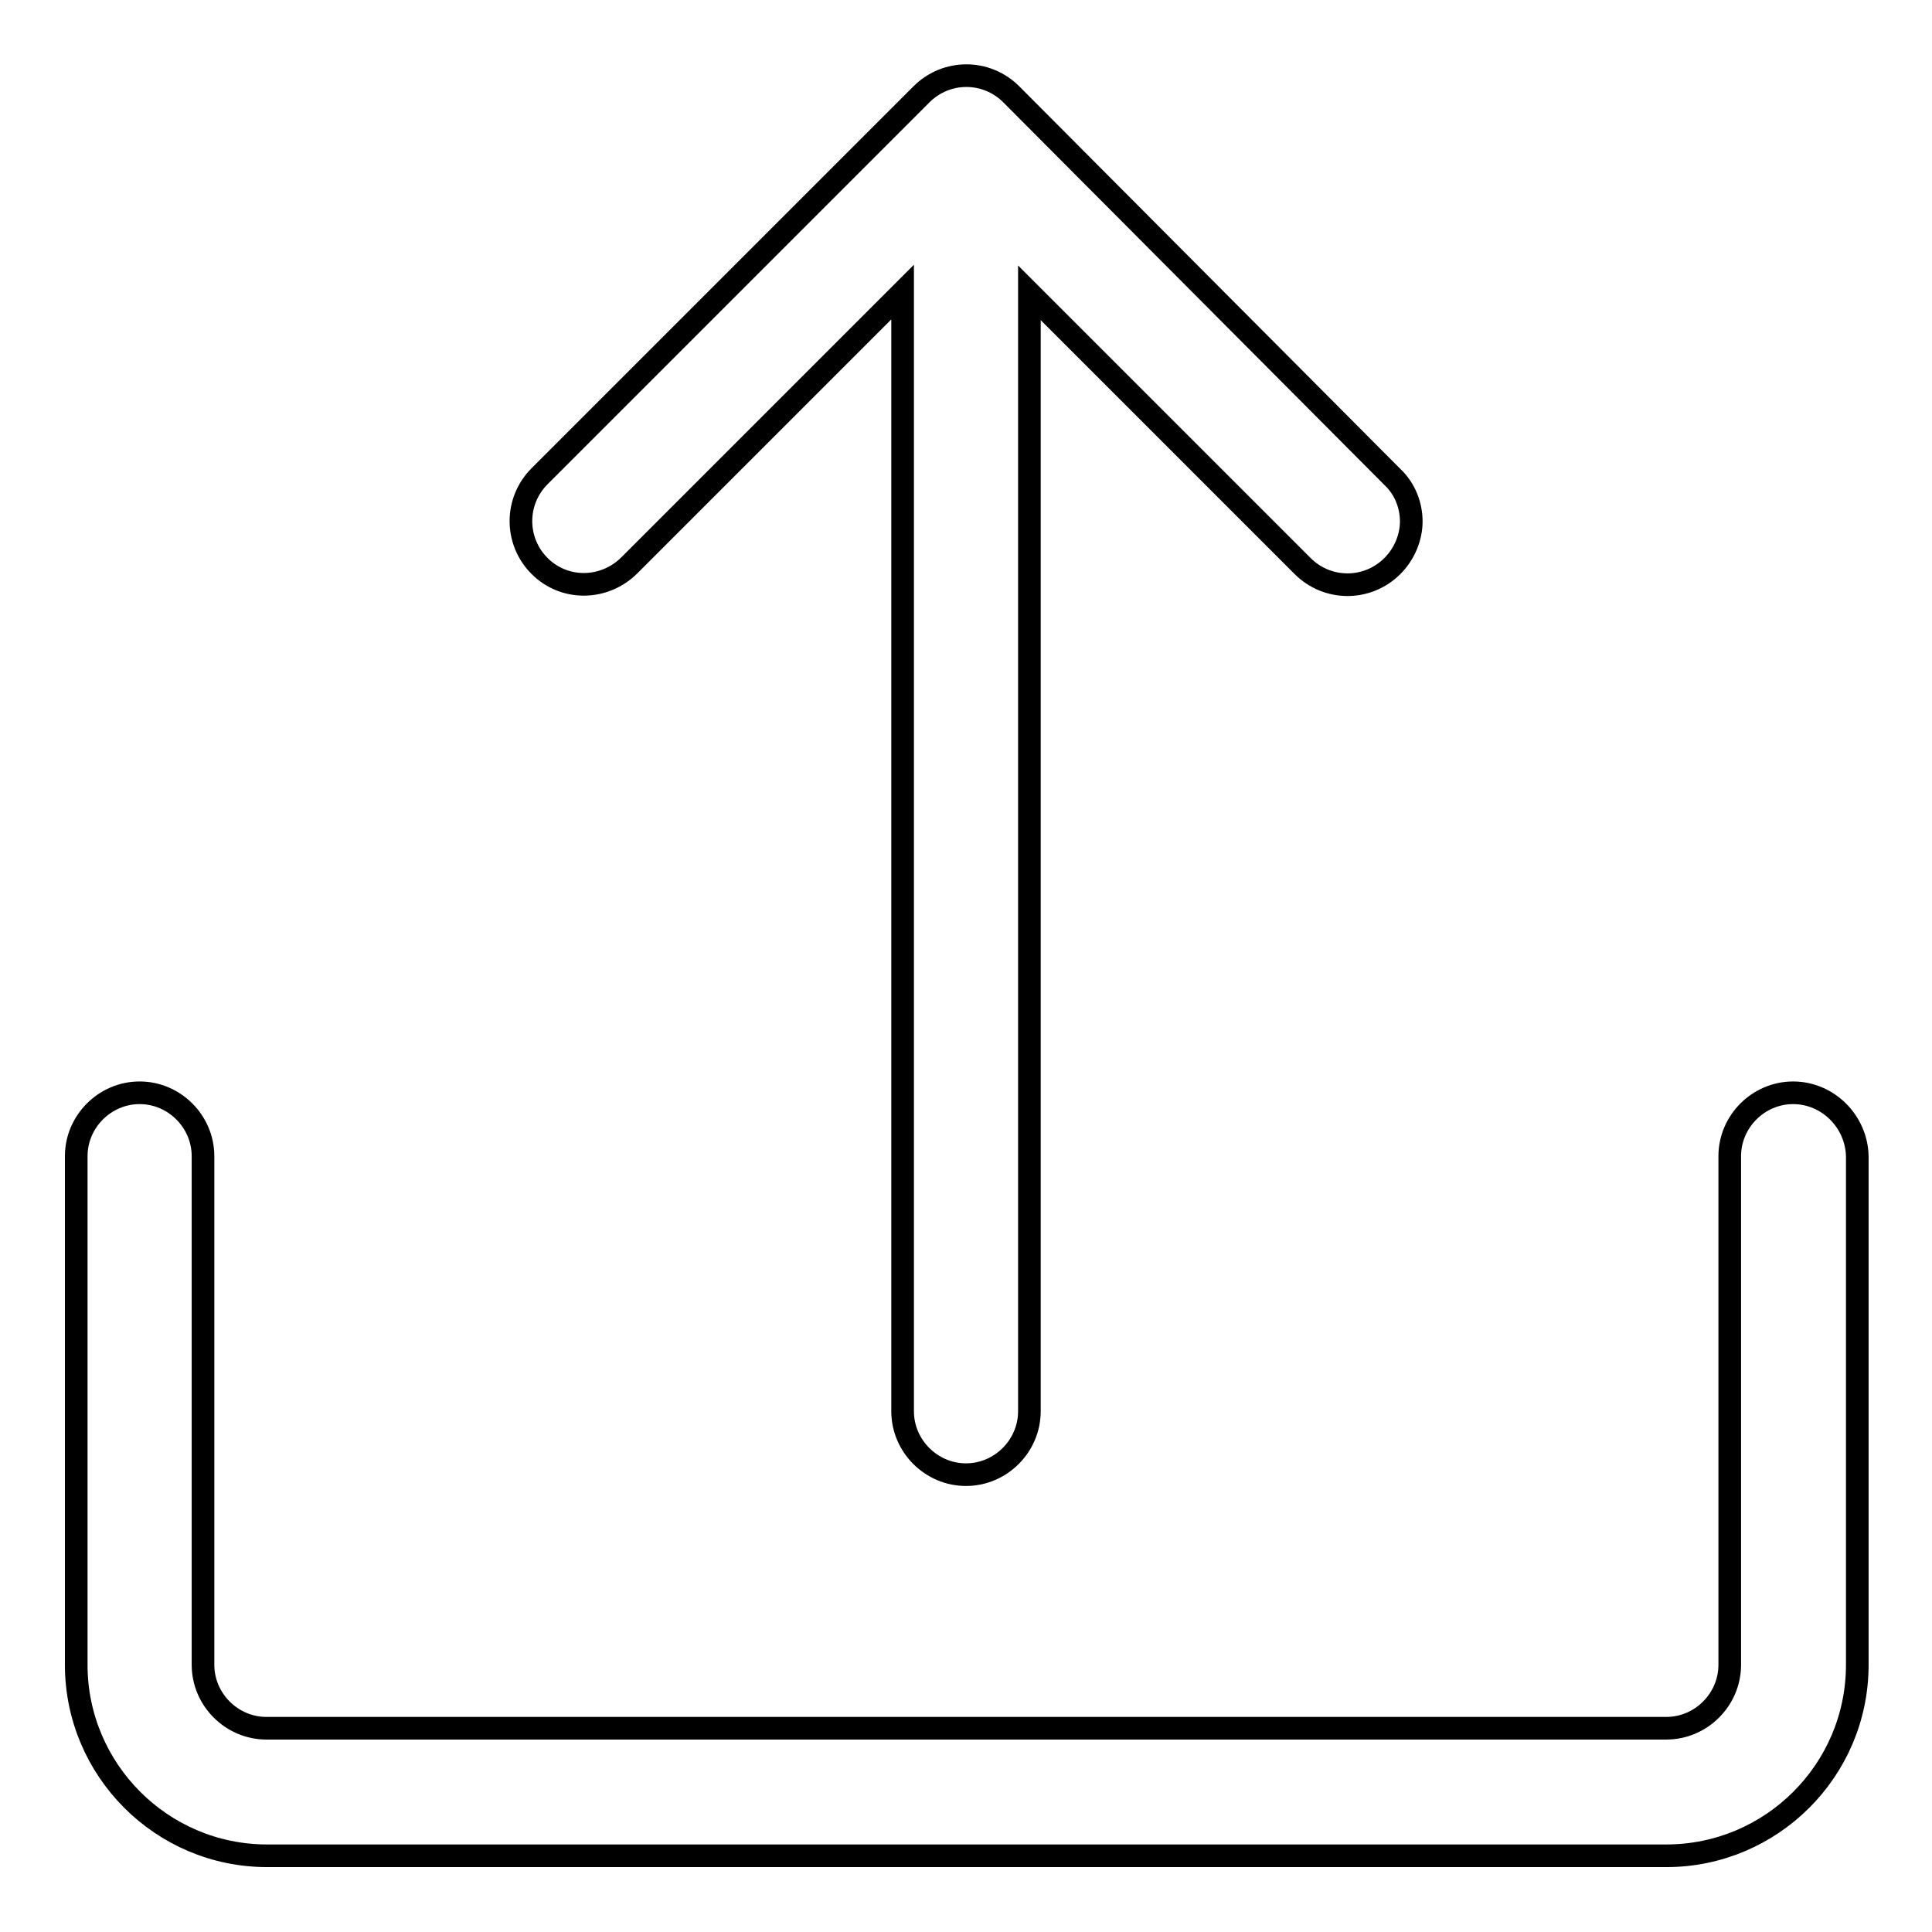 <?xml version="1.0" encoding="utf-8"?>
<!-- Svg Vector Icons : http://www.onlinewebfonts.com/icon -->
<!DOCTYPE svg PUBLIC "-//W3C//DTD SVG 1.1//EN" "http://www.w3.org/Graphics/SVG/1.1/DTD/svg11.dtd">
<svg version="1.1" xmlns="http://www.w3.org/2000/svg" xmlns:xlink="http://www.w3.org/1999/xlink" x="0px" y="0px" viewBox="0 0 256 256" enable-background="new 0 0 256 256" xml:space="preserve">
<g><g><path stroke-width="3" fill-opacity="0" stroke="#000000"  d="M83.4,74.9l36.2-36.2V187c0,4.6,3.8,8.4,8.4,8.4c4.6,0,8.4-3.8,8.4-8.4V38.8L172.6,75c3.3,3.3,8.6,3.3,11.9,0c1.6-1.6,2.5-3.8,2.5-5.9c0-2.1-0.8-4.3-2.5-5.9L134,12.5c-3.3-3.3-8.6-3.3-11.9,0L71.5,63.1c-3.3,3.3-3.3,8.6,0,11.9C74.8,78.3,80.1,78.2,83.4,74.9z"/><path stroke-width="3" fill-opacity="0" stroke="#000000"  d="M237.6,144.8c-4.6,0-8.4,3.8-8.4,8.4v67.4c0,4.6-3.8,8.4-8.4,8.4H35.3c-4.6,0-8.4-3.8-8.4-8.4v-67.4c0-4.6-3.8-8.4-8.4-8.4c-4.6,0-8.4,3.8-8.4,8.4v67.4c0,13.9,11.3,25.3,25.3,25.3h185.4c13.9,0,25.3-11.3,25.3-25.3v-67.4C246,148.6,242.2,144.8,237.6,144.8z"/></g></g>
</svg>